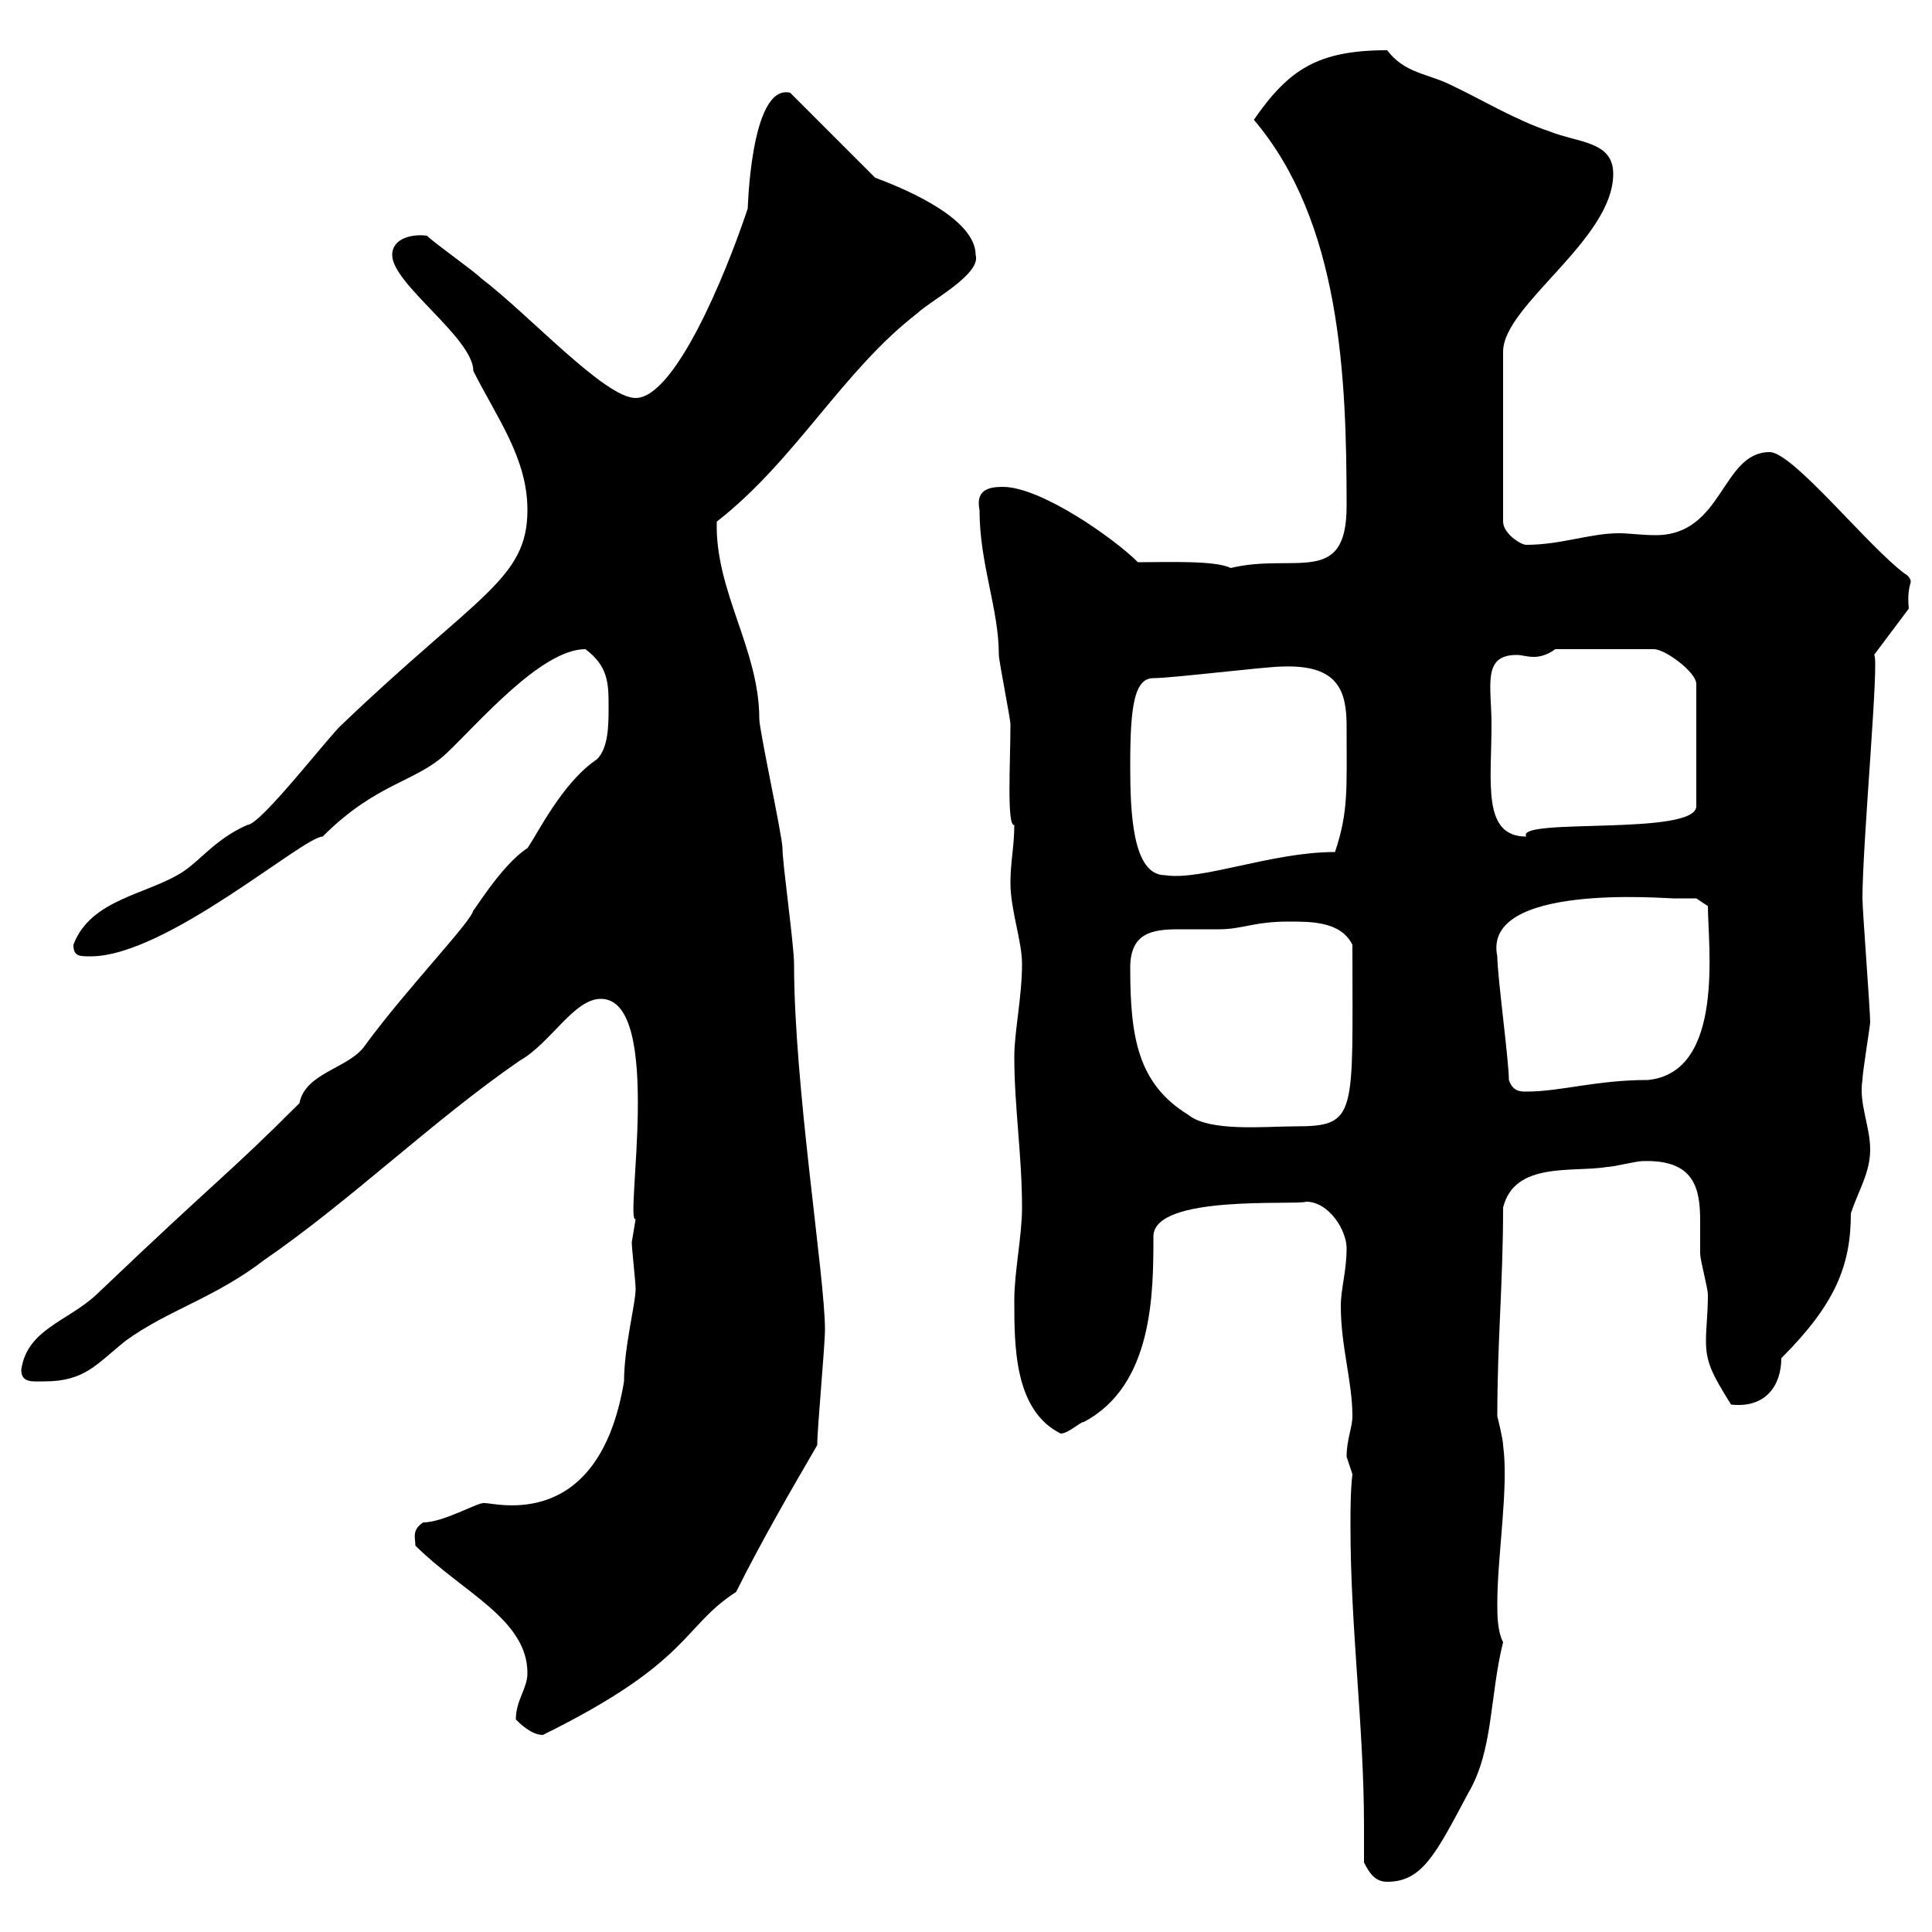<svg xmlns="http://www.w3.org/2000/svg" xmlns:xlink="http://www.w3.org/1999/xlink" width="300" height="300"><path d="M211.80 289.20C212.70 291 213.60 292.20 215.40 292.20C220.80 292.20 222.90 288 228 278.40C231.90 271.80 231.30 263.40 233.40 255C232.50 253.20 232.50 250.80 232.50 249C232.50 241.50 234.30 231 233.40 224.40C233.40 223.50 232.50 219.90 232.50 219.90C232.50 208.20 233.40 199.20 233.40 187.50C235.20 180.30 244.20 182.10 249.60 181.20C250.50 181.20 254.10 180.30 255 180.30C263.10 180 264 184.50 264 189.60C264 191.40 264 193.20 264 194.70C264 195.60 265.20 200.10 265.20 201C265.20 204 264.90 206.10 264.90 208.20C264.90 211.50 265.80 213.30 268.80 218.10C274.20 218.70 276.60 215.10 276.60 210.90C285 202.50 287.40 196.50 287.40 188.40C288.60 184.80 290.40 182.10 290.40 178.50C290.40 174.90 288.60 171.30 289.20 167.70C289.20 166.50 290.40 159.30 290.40 158.70C290.40 156.90 289.20 141.30 289.20 139.50C289.20 130.80 291.90 101.70 291 101.70L296.40 94.50C296.10 91.80 296.70 90.60 296.70 90.30C296.70 90 296.40 89.40 295.80 89.10C290.10 84.90 278.40 70.20 274.80 70.20C267.30 70.20 267.60 83.10 257.10 83.10C255 83.10 252.90 82.80 251.40 82.80C246.90 82.80 242.40 84.60 237 84.60C236.10 84.60 233.40 82.80 233.40 81L233.40 54.60C233.40 47.40 250.50 37.20 250.50 27C250.50 21.90 245.10 22.20 240.60 20.40C235.20 18.60 229.80 15.30 225.30 13.20C221.70 11.40 218.10 11.40 215.40 7.80C204.60 7.80 200.10 10.80 194.70 18.60C208.20 34.50 209.10 58.50 209.10 78.60C209.10 91.20 201 85.80 191.10 88.20C188.70 87 181.50 87.30 176.70 87.30C173.10 83.70 161.70 75.60 155.70 75.60C153.30 75.60 151.50 76.20 152.10 79.20C152.10 87.60 155.10 94.50 155.10 101.70C155.10 102.60 156.90 111.60 156.90 112.50C156.90 118.20 156.30 128.40 157.50 128.10C157.50 131.40 156.90 133.80 156.90 137.10C156.90 141.30 158.70 146.10 158.70 149.70C158.70 154.80 157.50 160.20 157.50 164.10C157.50 171.90 158.70 179.40 158.70 187.50C158.70 192 157.50 197.40 157.50 201.90C157.50 209.10 157.50 219 164.70 222.60C165.90 222.60 167.70 220.80 168.30 220.80C179.10 215.10 179.10 200.70 179.10 192C179.10 185.40 201.30 187.20 202.80 186.60C206.40 186.60 209.10 191.10 209.10 193.80C209.10 197.40 208.20 200.10 208.20 202.80C208.20 209.10 210 214.50 210 219.90C210 221.70 209.10 223.50 209.10 226.20C209.10 226.20 210 228.90 210 228.90C209.70 231.60 209.70 234.30 209.70 237C209.70 252.90 211.80 268.20 211.80 283.50C211.80 285.60 211.80 287.40 211.80 289.20ZM80.10 267C80.70 267.60 82.50 269.40 84.30 269.40C107.40 258 105.90 252.60 114.30 247.20C118.20 239.40 122.70 231.60 126.90 224.40C126.90 221.70 128.10 209.10 128.10 206.40C128.10 198.30 123.30 168.60 123.30 149.70C123.30 146.70 121.50 134.10 121.50 131.70C121.50 129.90 117.90 113.40 117.90 111.60C117.90 100.80 111 91.80 111.30 81C123.60 71.40 130.80 57.60 142.50 48.60C144.30 46.80 152.40 42.60 151.50 39.60C151.50 34.20 141.60 29.70 135.90 27.60L122.70 14.40C116.40 12.90 116.10 33.60 116.10 32.40C112.50 43.20 104.70 61.80 98.70 61.80C93.90 61.80 82.20 48.90 74.70 43.20C73.50 42 67.50 37.80 66.30 36.60C64.20 36.30 60.90 36.90 60.90 39.60C60.90 44.10 73.50 52.50 73.50 57.60C77.10 64.80 81.90 71.10 81.90 79.20C81.90 90 74.10 92.40 53.10 112.50C51.30 114 40.50 128.10 38.40 128.10C33.60 130.20 31.20 133.50 28.50 135.30C23.10 138.90 14.10 139.50 11.40 146.70C11.40 148.50 12.30 148.50 14.10 148.50C25.80 148.50 47.10 129.90 50.10 129.90C58.50 121.50 64.50 121.50 69.30 117C74.10 112.50 84 100.80 90.90 100.80C94.50 103.50 94.50 106.20 94.50 109.80C94.50 112.50 94.50 116.10 92.70 117.90C87.30 121.50 83.40 129.60 81.90 131.70C77.70 134.40 73.20 142.20 73.50 141.30C73.50 142.80 63.30 153.30 56.70 162.30C54.30 165.90 47.40 166.50 46.50 171.30C35.10 182.70 34.50 182.40 15 201C10.50 205.20 4.20 206.40 3.30 212.70C3.30 214.80 5.10 214.50 6.90 214.50C13.20 214.50 15 211.80 19.50 208.20C26.10 203.40 33.30 201.60 41.10 195.60C54.60 186.30 67.20 174 80.70 164.70C85.50 162 89.10 155.10 93.30 155.10C103.20 155.10 96.90 190.20 98.70 189.30C98.70 189.30 98.10 192.90 98.10 192.90C98.10 193.80 98.70 199.20 98.70 200.10C98.70 202.50 96.90 209.10 96.90 214.50C93 237.90 77.10 233.40 75.30 233.40C74.40 233.10 69 236.40 65.70 236.40C63.90 237.60 64.50 238.80 64.50 240C71.70 247.20 81.90 251.40 81.90 259.80C81.90 262.20 80.10 264 80.10 267ZM175.50 150.30C175.50 144.90 178.80 144.30 183 144.30C184.80 144.30 186.90 144.30 189.30 144.30C192.90 144.30 194.70 143.10 200.10 143.10C203.70 143.10 208.20 143.10 210 146.70C210 173.40 210.90 174.90 201 174.90C196.50 174.90 187.80 175.80 184.50 173.10C176.70 168.30 175.50 161.10 175.50 150.30ZM234.30 167.70C234.30 164.70 232.50 151.50 232.50 148.50C230.10 137.10 258.30 139.50 259.80 139.50C260.40 139.50 263.40 139.50 263.40 139.50L265.20 140.70C265.20 146.70 267.90 166.50 255.90 167.70C247.80 167.70 242.40 169.50 237 169.50C236.10 169.50 234.90 169.50 234.30 167.70ZM175.50 118.80C175.50 109.80 176.10 105.30 179.10 105.30C182.10 105.30 196.50 103.50 199.20 103.50C207.90 103.20 209.10 107.40 209.10 112.80C209.10 122.70 209.40 126 207.30 132.30C197.40 132.30 186.60 136.80 180.90 135.90C175.80 135.90 175.50 126 175.50 118.80ZM231.60 112.50C231.60 106.50 230.10 101.70 235.50 101.70C236.40 101.70 237 102 238.20 102C239.10 102 240.30 101.70 241.50 100.80L256.80 100.80C258.60 100.80 263.40 104.40 263.40 106.20L263.40 125.10C263.70 129.90 235.20 126.90 237 129.90C230.10 129.90 231.60 121.50 231.60 112.50Z"/></svg>